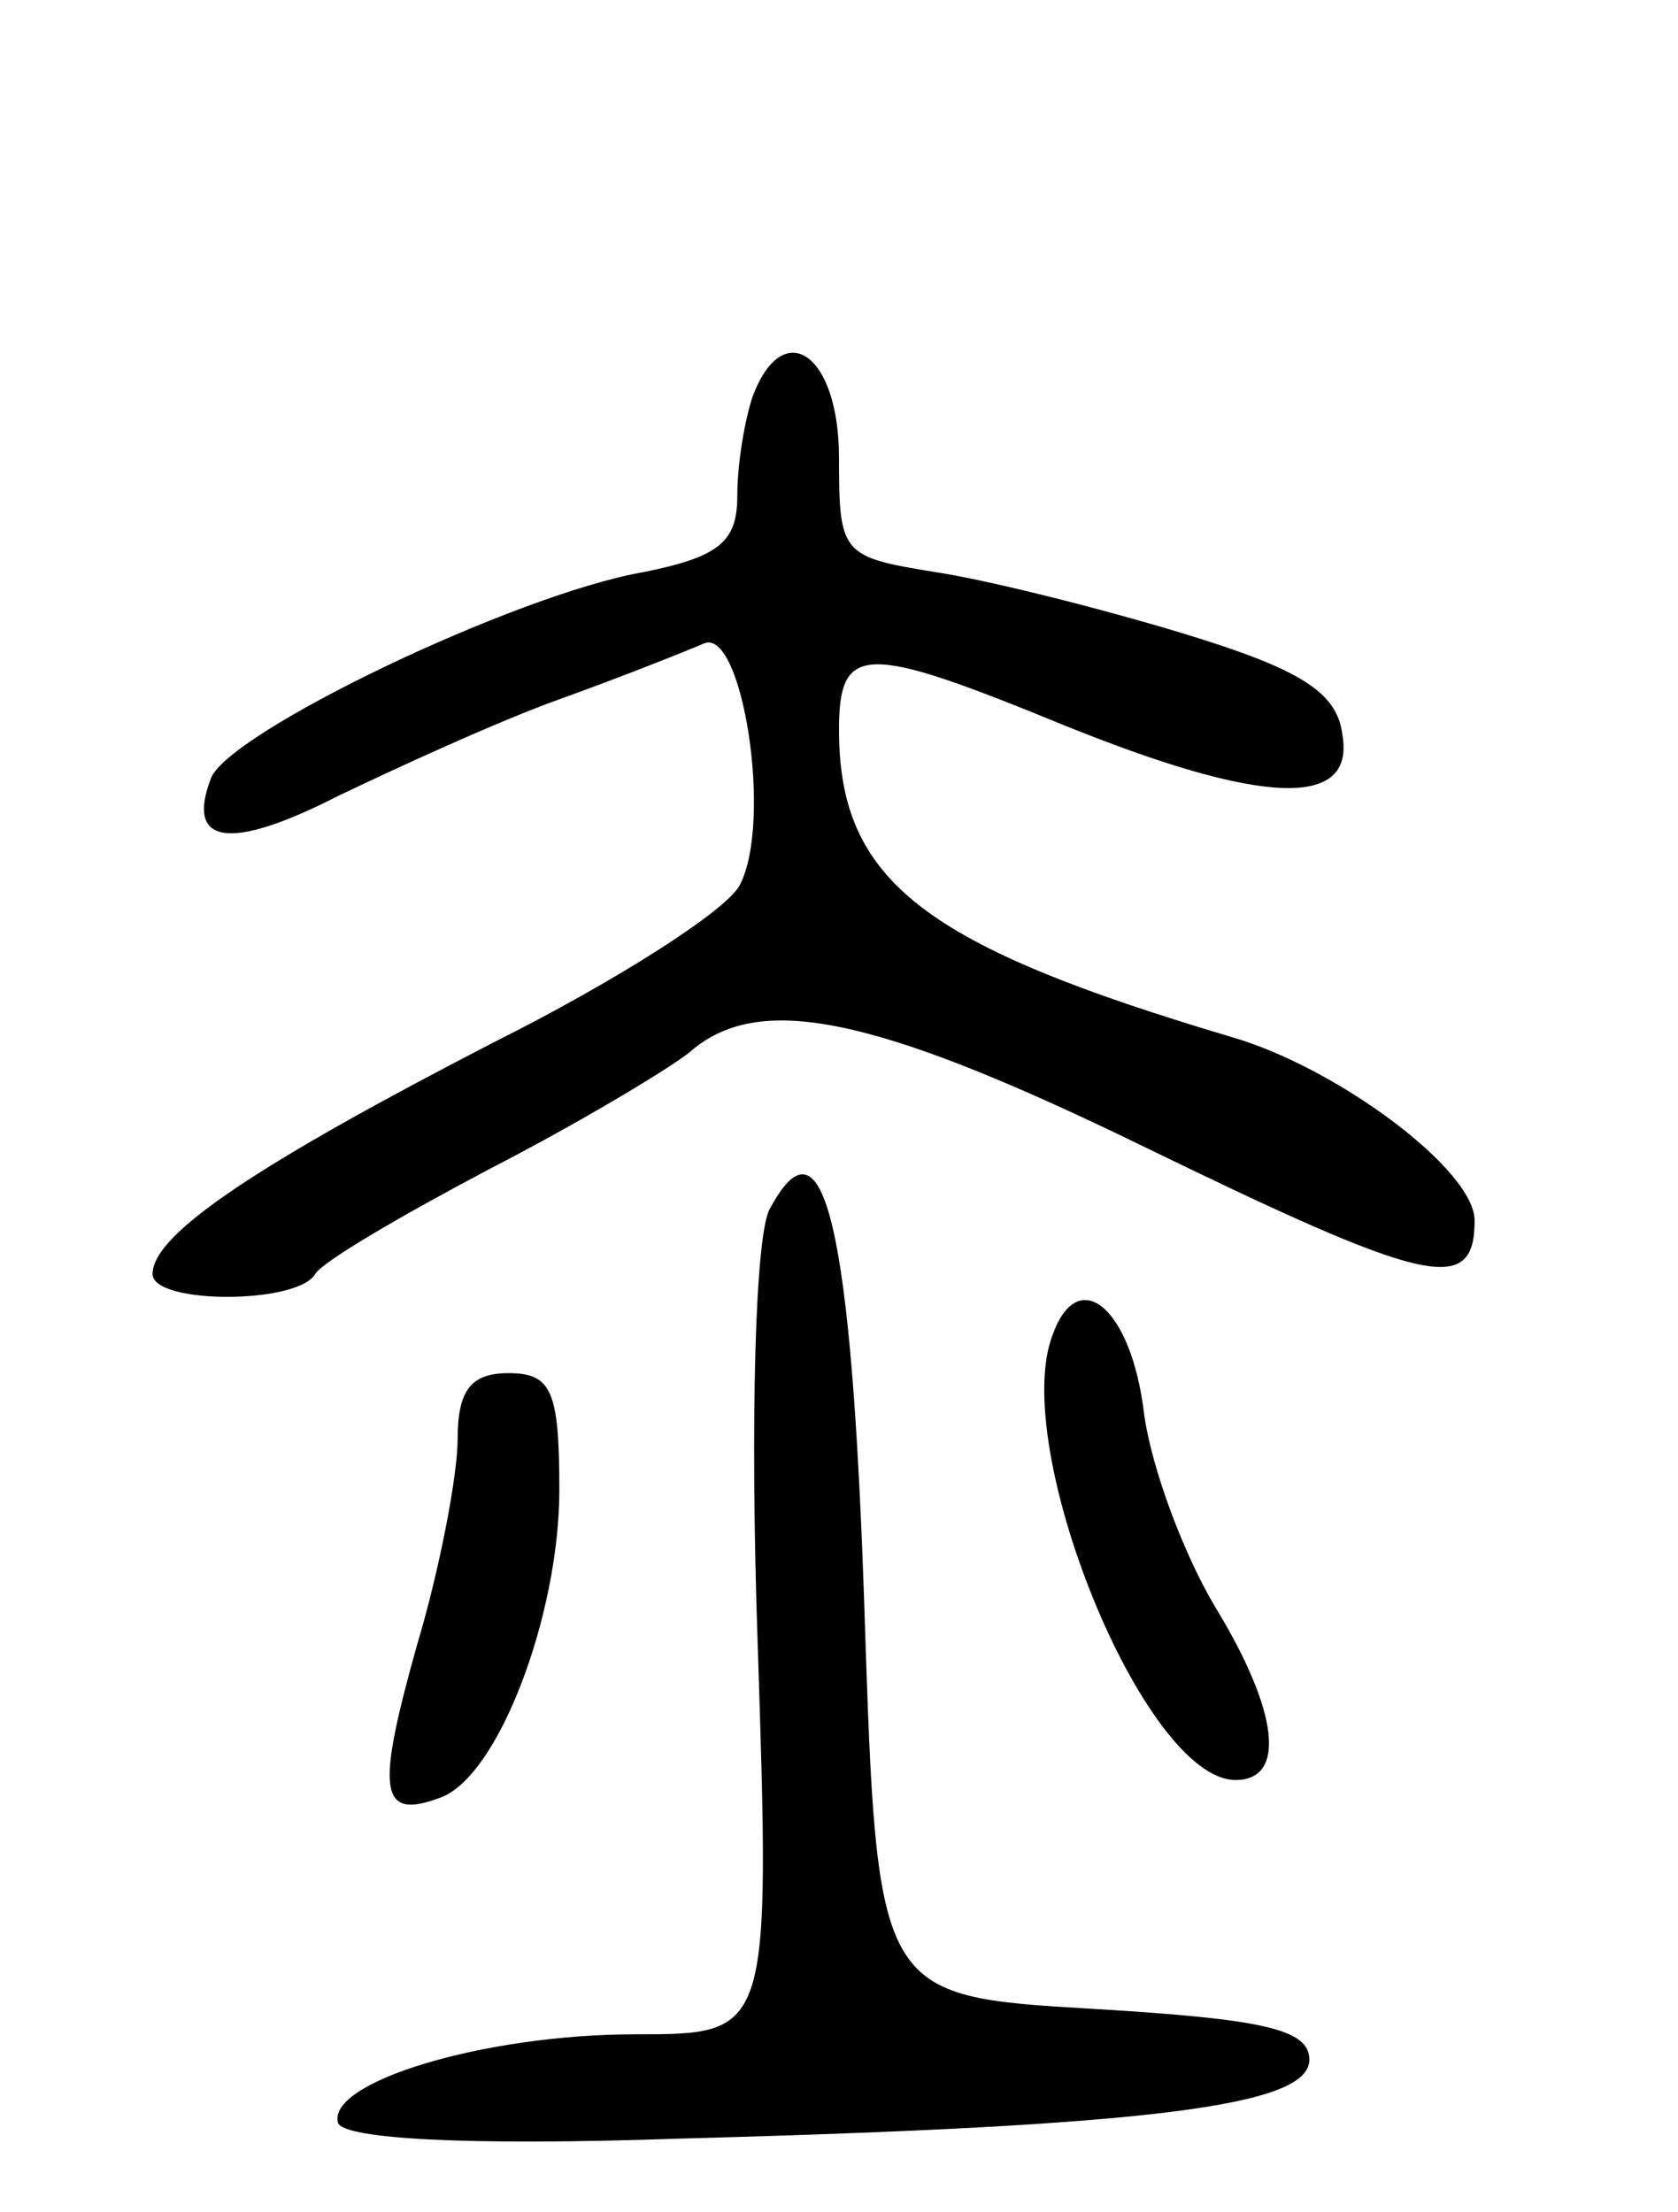 <svg version="1.0" xmlns="http://www.w3.org/2000/svg" width="66" height="87" viewBox="0 0 66 87" ><g transform="translate(0,87) scale(0.1,-0.1)" ><path d="M296 714 c-3 -9 -6 -26 -6 -39 0 -18 -7 -24 -37 -30 -51 -9 -163 -63 -170 -81 -10 -26 7 -29 50 -7 23 11 62 29 87 38 25 9 50 19 57 22 15 6 27 -70 14 -95 -5 -10 -49 -38 -97 -62 -91 -47 -134 -75 -134 -91 0 -12 57 -12 64 0 3 5 34 23 68 41 35 18 70 39 79 46 27 24 72 15 177 -36 113 -55 132 -60 132 -30 0 20 -54 60 -95 72 -121 36 -155 61 -155 121 0 34 10 34 88 2 79 -32 115 -33 110 -4 -2 17 -17 26 -63 40 -33 10 -77 21 -97 24 -37 6 -38 7 -38 45 0 41 -22 56 -34 24z"/><path d="M303 395 c-6 -9 -8 -84 -5 -171 5 -154 5 -154 -48 -154 -60 0 -122 -19 -117 -35 3 -6 49 -9 135 -6 187 5 247 13 247 31 0 12 -18 16 -85 20 -85 5 -85 5 -90 157 -5 151 -16 197 -37 158z"/><path d="M414 345 c-17 -44 36 -175 72 -175 20 0 17 27 -8 68 -12 20 -25 54 -28 76 -5 42 -26 59 -36 31z"/><path d="M180 304 c0 -14 -7 -51 -16 -81 -16 -57 -15 -69 9 -60 23 8 47 72 47 121 0 39 -3 46 -20 46 -15 0 -20 -7 -20 -26z"/></g></svg> 
